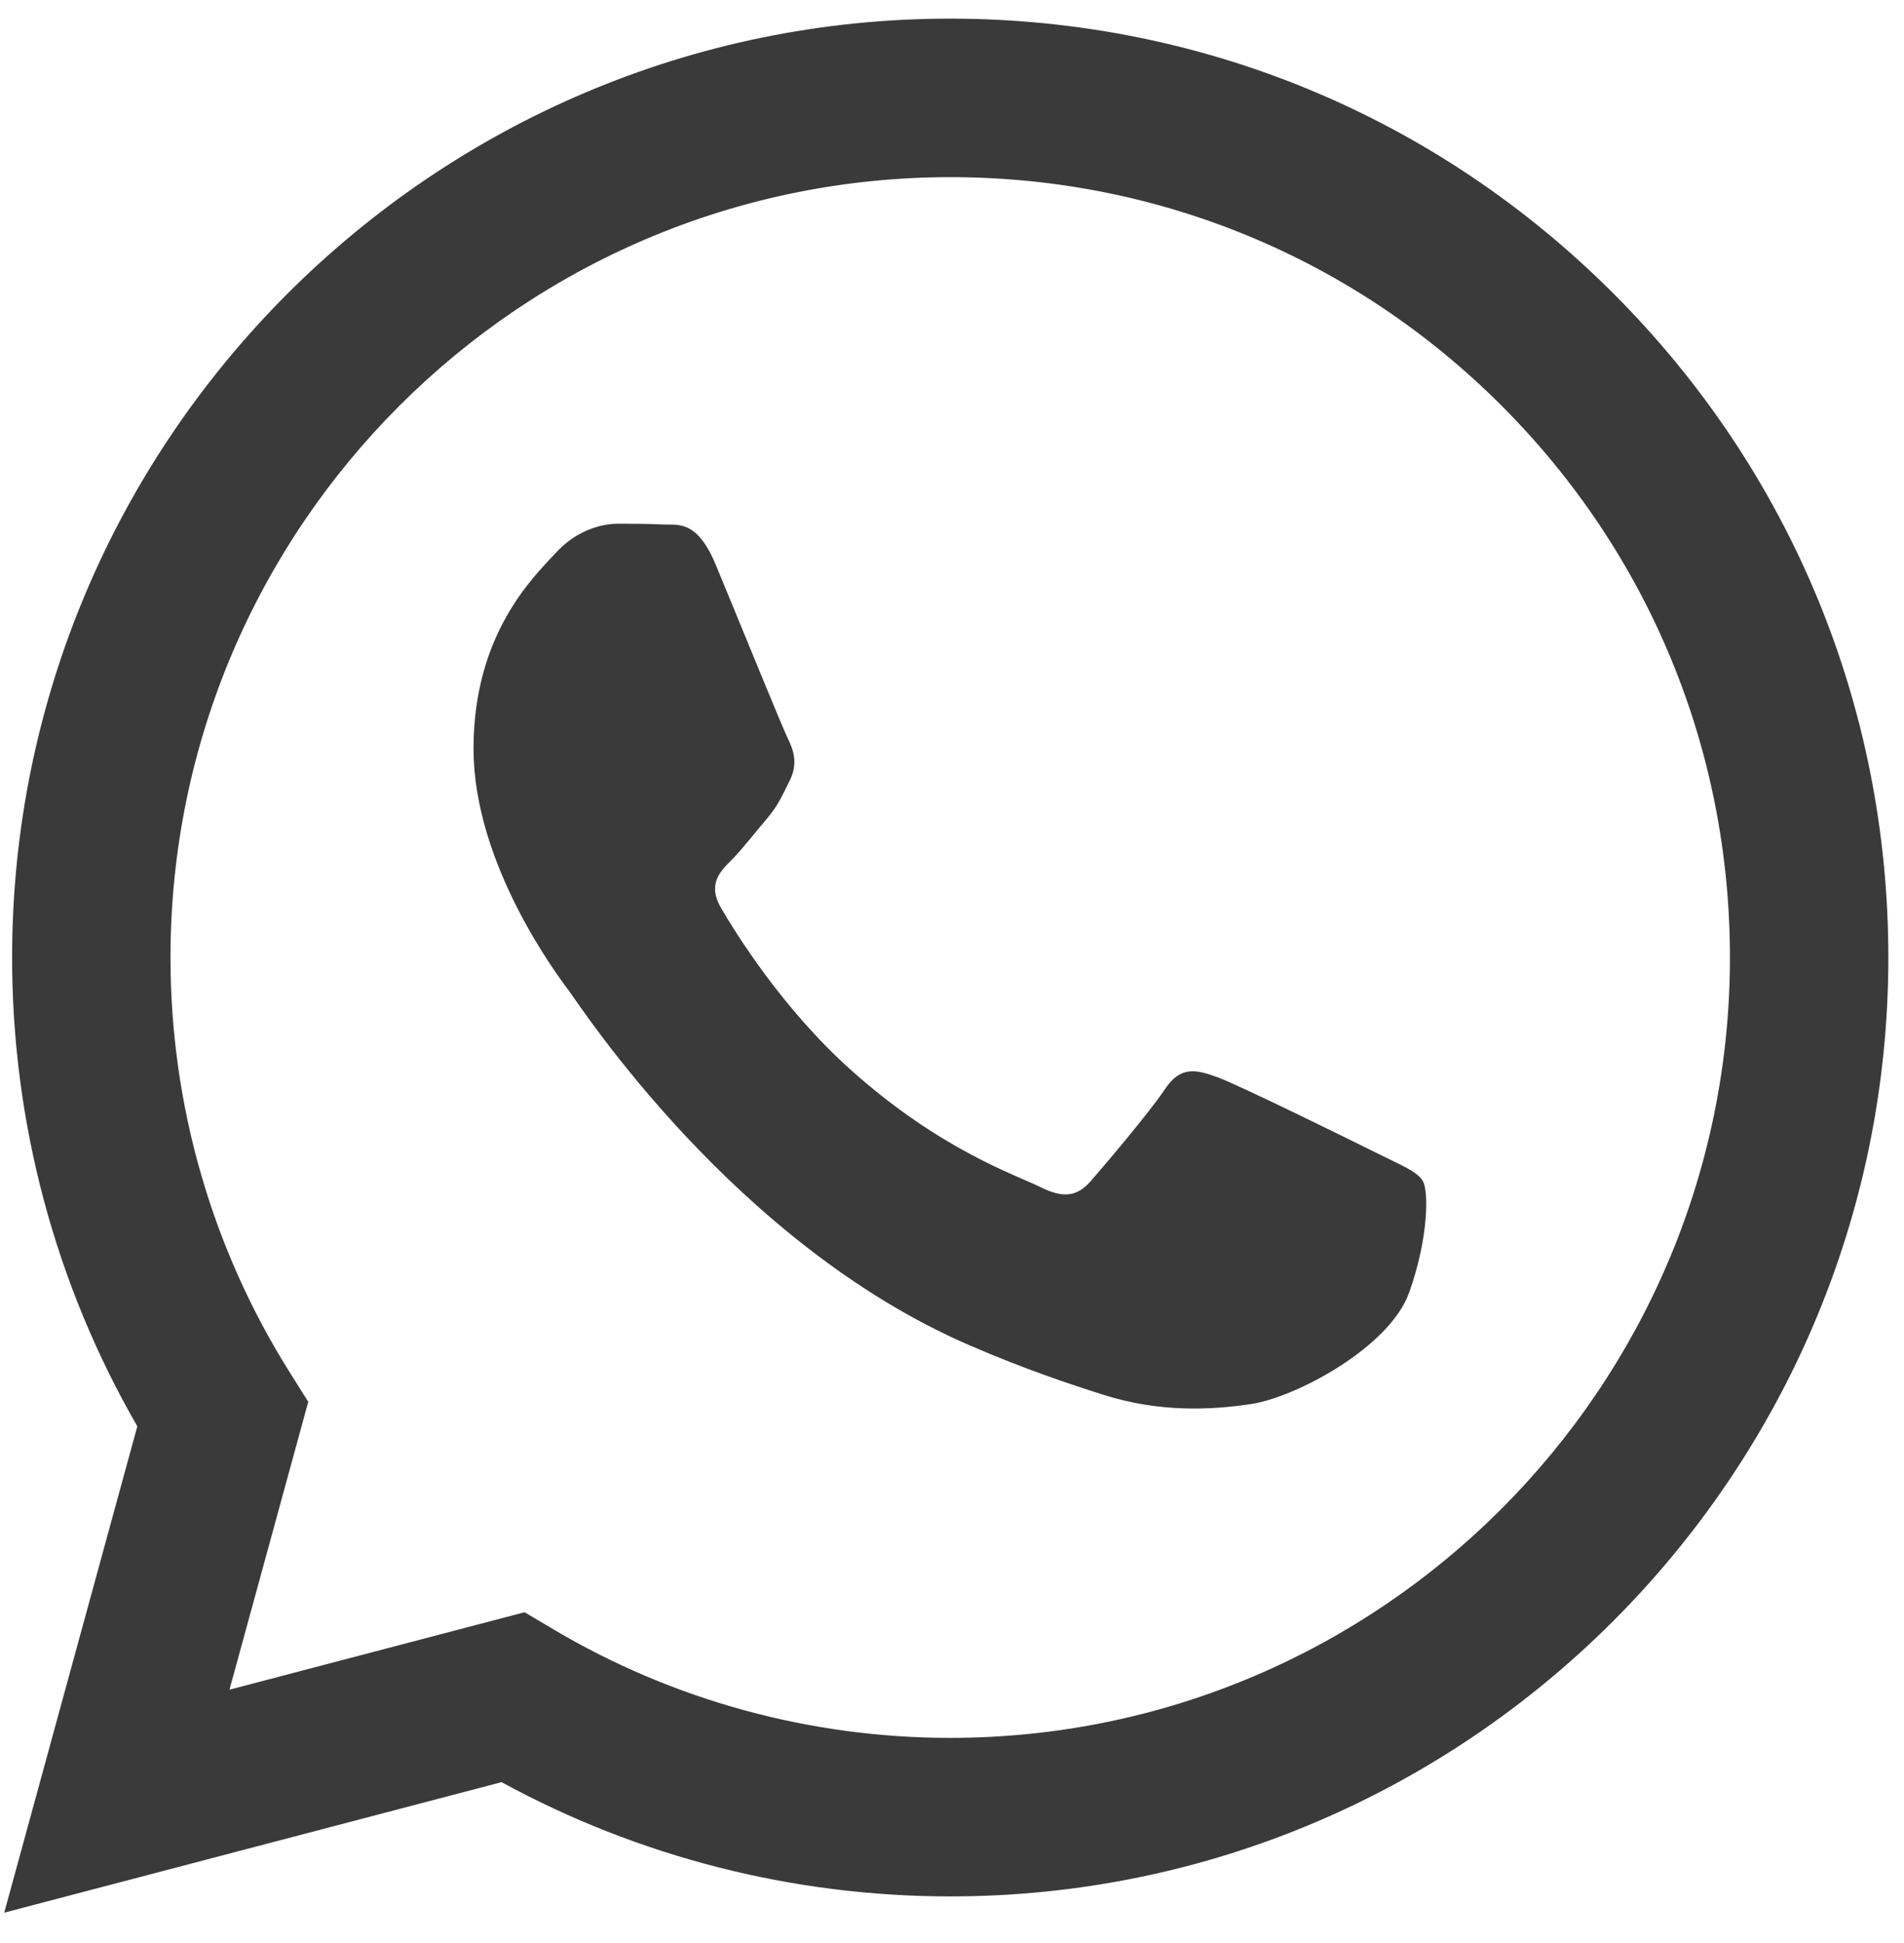 <svg width="50" height="51" viewBox="0 0 50 51" fill="none" xmlns="http://www.w3.org/2000/svg">
<path fill-rule="evenodd" clip-rule="evenodd" d="M42.38 7.714C37.729 3.057 31.543 0.492 24.953 0.489C11.375 0.489 0.323 11.54 0.318 25.122C0.316 29.464 1.45 33.702 3.606 37.438L0.111 50.204L13.171 46.778C16.769 48.741 20.82 49.775 24.943 49.777H24.953C24.953 49.777 24.954 49.777 24.953 49.777C38.531 49.777 49.583 38.725 49.589 25.142C49.591 18.559 47.031 12.37 42.38 7.714ZM24.953 45.616H24.945C21.271 45.615 17.667 44.628 14.524 42.762L13.776 42.318L6.026 44.351L8.095 36.795L7.608 36.021C5.558 32.761 4.476 28.993 4.477 25.124C4.482 13.834 13.667 4.65 24.962 4.65C30.431 4.651 35.572 6.784 39.438 10.654C43.303 14.525 45.431 19.669 45.429 25.14C45.424 36.431 36.239 45.616 24.953 45.616Z" fill="#3A3A3A"/>
<path fill-rule="evenodd" clip-rule="evenodd" d="M36.185 30.281C35.569 29.973 32.543 28.484 31.979 28.278C31.414 28.073 31.004 27.97 30.594 28.586C30.183 29.202 29.004 30.589 28.645 31C28.285 31.41 27.926 31.462 27.311 31.154C26.695 30.846 24.712 30.196 22.361 28.099C20.531 26.466 19.296 24.451 18.936 23.834C18.577 23.218 18.898 22.885 19.206 22.578C19.483 22.302 19.822 21.859 20.13 21.5C20.438 21.14 20.54 20.884 20.745 20.473C20.951 20.062 20.848 19.703 20.694 19.395C20.54 19.087 19.309 16.057 18.796 14.824C18.296 13.624 17.789 13.787 17.411 13.767C17.053 13.749 16.642 13.746 16.231 13.746C15.821 13.746 15.154 13.9 14.59 14.516C14.026 15.132 12.435 16.622 12.435 19.651C12.435 22.681 14.641 25.608 14.949 26.019C15.257 26.43 19.29 32.647 25.464 35.313C26.933 35.947 28.079 36.326 28.973 36.61C30.448 37.078 31.79 37.012 32.85 36.854C34.033 36.677 36.492 35.365 37.005 33.927C37.518 32.489 37.518 31.256 37.364 31C37.211 30.743 36.8 30.589 36.185 30.281Z" fill="#3A3A3A"/>
</svg>
